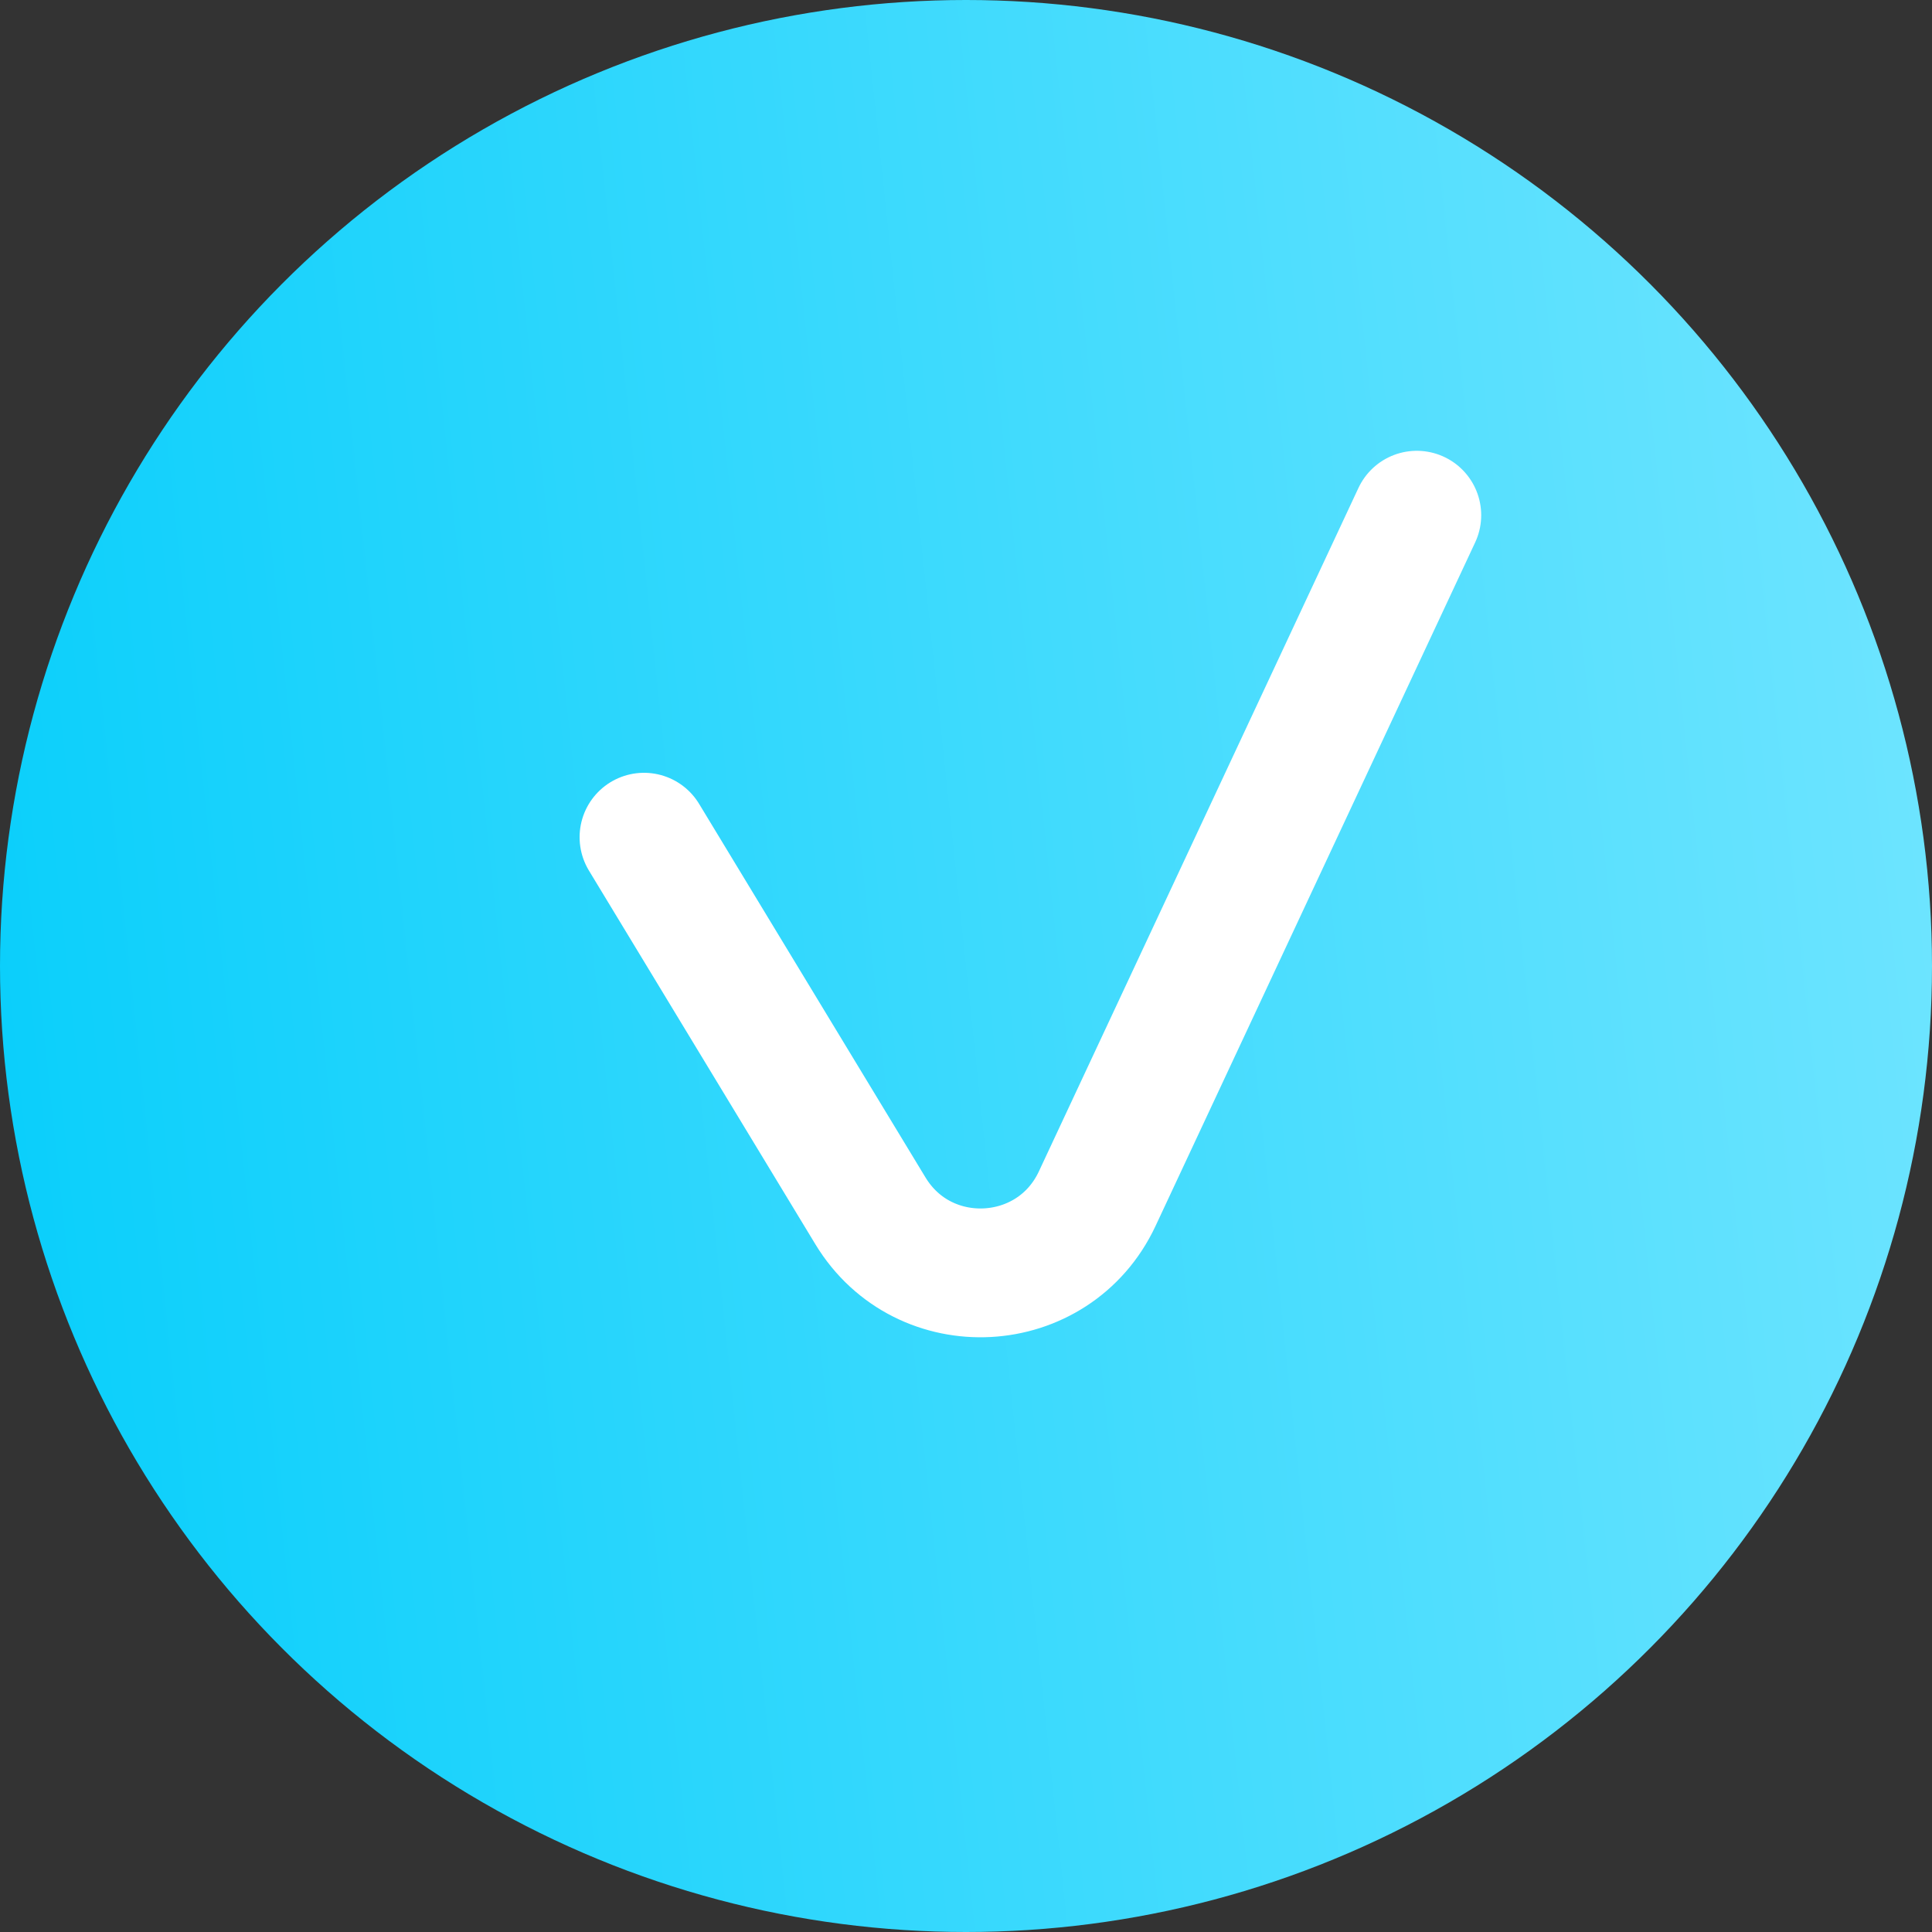 <?xml version="1.0" encoding="UTF-8"?> <svg xmlns="http://www.w3.org/2000/svg" width="15" height="15" viewBox="0 0 15 15" fill="none"><rect x="0" y="0" width="15" height="15" fill="#333333" stroke="none"/> <circle cx="7.5" cy="7.5" r="7.5" fill="url(#paint0_linear_62_983)"></circle> <path d="M5 6.5L6.758 9.401C7.172 10.084 8.181 10.03 8.519 9.306L11 4" stroke="white" stroke-linecap="round"></path> <defs> <linearGradient id="paint0_linear_62_983" x1="0" y1="15" x2="16.401" y2="13.268" gradientUnits="userSpaceOnUse"> <stop stop-color="#06CEFB"></stop> <stop offset="1" stop-color="#71E5FF"></stop> </linearGradient> </defs> </svg> 